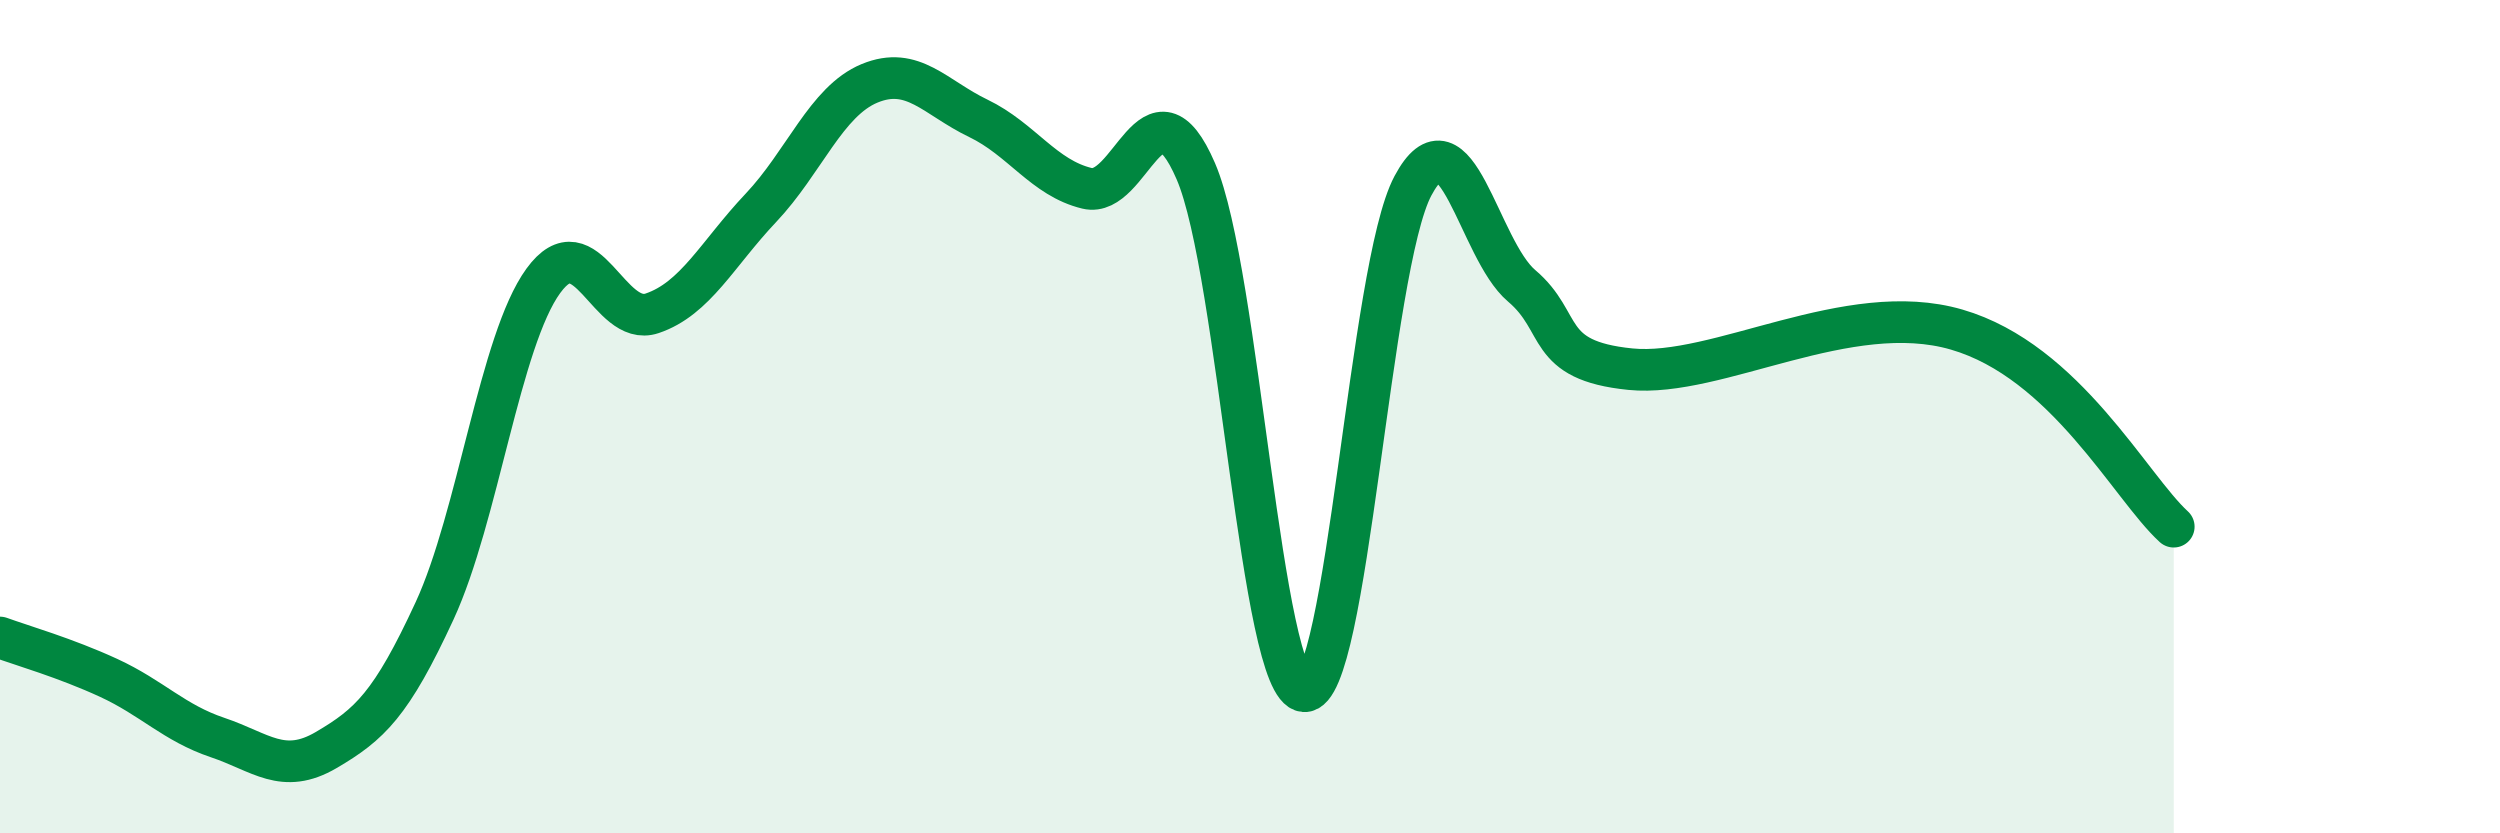 
    <svg width="60" height="20" viewBox="0 0 60 20" xmlns="http://www.w3.org/2000/svg">
      <path
        d="M 0,15.3 C 0.52,15.49 1.57,15.79 2.61,16.27 C 3.65,16.75 4.18,17.35 5.22,17.7 C 6.26,18.05 6.79,18.61 7.83,18 C 8.87,17.39 9.39,16.91 10.43,14.66 C 11.47,12.41 12,8.17 13.04,6.74 C 14.08,5.31 14.61,7.87 15.65,7.52 C 16.69,7.17 17.22,6.09 18.26,4.99 C 19.3,3.89 19.83,2.43 20.87,2 C 21.91,1.57 22.44,2.34 23.48,2.84 C 24.52,3.34 25.05,4.27 26.09,4.52 C 27.13,4.77 27.66,1.7 28.7,4.11 C 29.74,6.52 30.26,16.52 31.3,16.59 C 32.34,16.66 32.87,6.41 33.91,4.46 C 34.95,2.51 35.48,5.98 36.52,6.86 C 37.56,7.74 37.04,8.65 39.13,8.86 C 41.22,9.07 44.35,7.15 46.96,7.91 C 49.57,8.67 51.13,11.69 52.17,12.64L52.17 20L0 20Z"
        fill="#008740"
        opacity="0.1"
        stroke-linecap="round"
        stroke-linejoin="round"
      />
      <path
        d="M 0,15.3 C 0.52,15.49 1.57,15.79 2.61,16.27 C 3.65,16.75 4.18,17.35 5.22,17.7 C 6.26,18.05 6.79,18.61 7.83,18 C 8.87,17.39 9.39,16.91 10.43,14.66 C 11.47,12.41 12,8.17 13.04,6.74 C 14.08,5.31 14.61,7.87 15.65,7.52 C 16.69,7.17 17.22,6.09 18.26,4.99 C 19.3,3.89 19.83,2.43 20.87,2 C 21.91,1.57 22.44,2.34 23.48,2.84 C 24.52,3.34 25.05,4.27 26.09,4.52 C 27.13,4.77 27.66,1.7 28.7,4.11 C 29.74,6.52 30.26,16.52 31.3,16.59 C 32.34,16.66 32.87,6.41 33.91,4.46 C 34.95,2.51 35.48,5.98 36.52,6.86 C 37.56,7.74 37.04,8.65 39.13,8.86 C 41.22,9.07 44.35,7.15 46.96,7.91 C 49.57,8.67 51.13,11.69 52.17,12.64"
        stroke="#008740"
        stroke-width="1"
        fill="none"
        stroke-linecap="round"
        stroke-linejoin="round"
      />
    </svg>
  